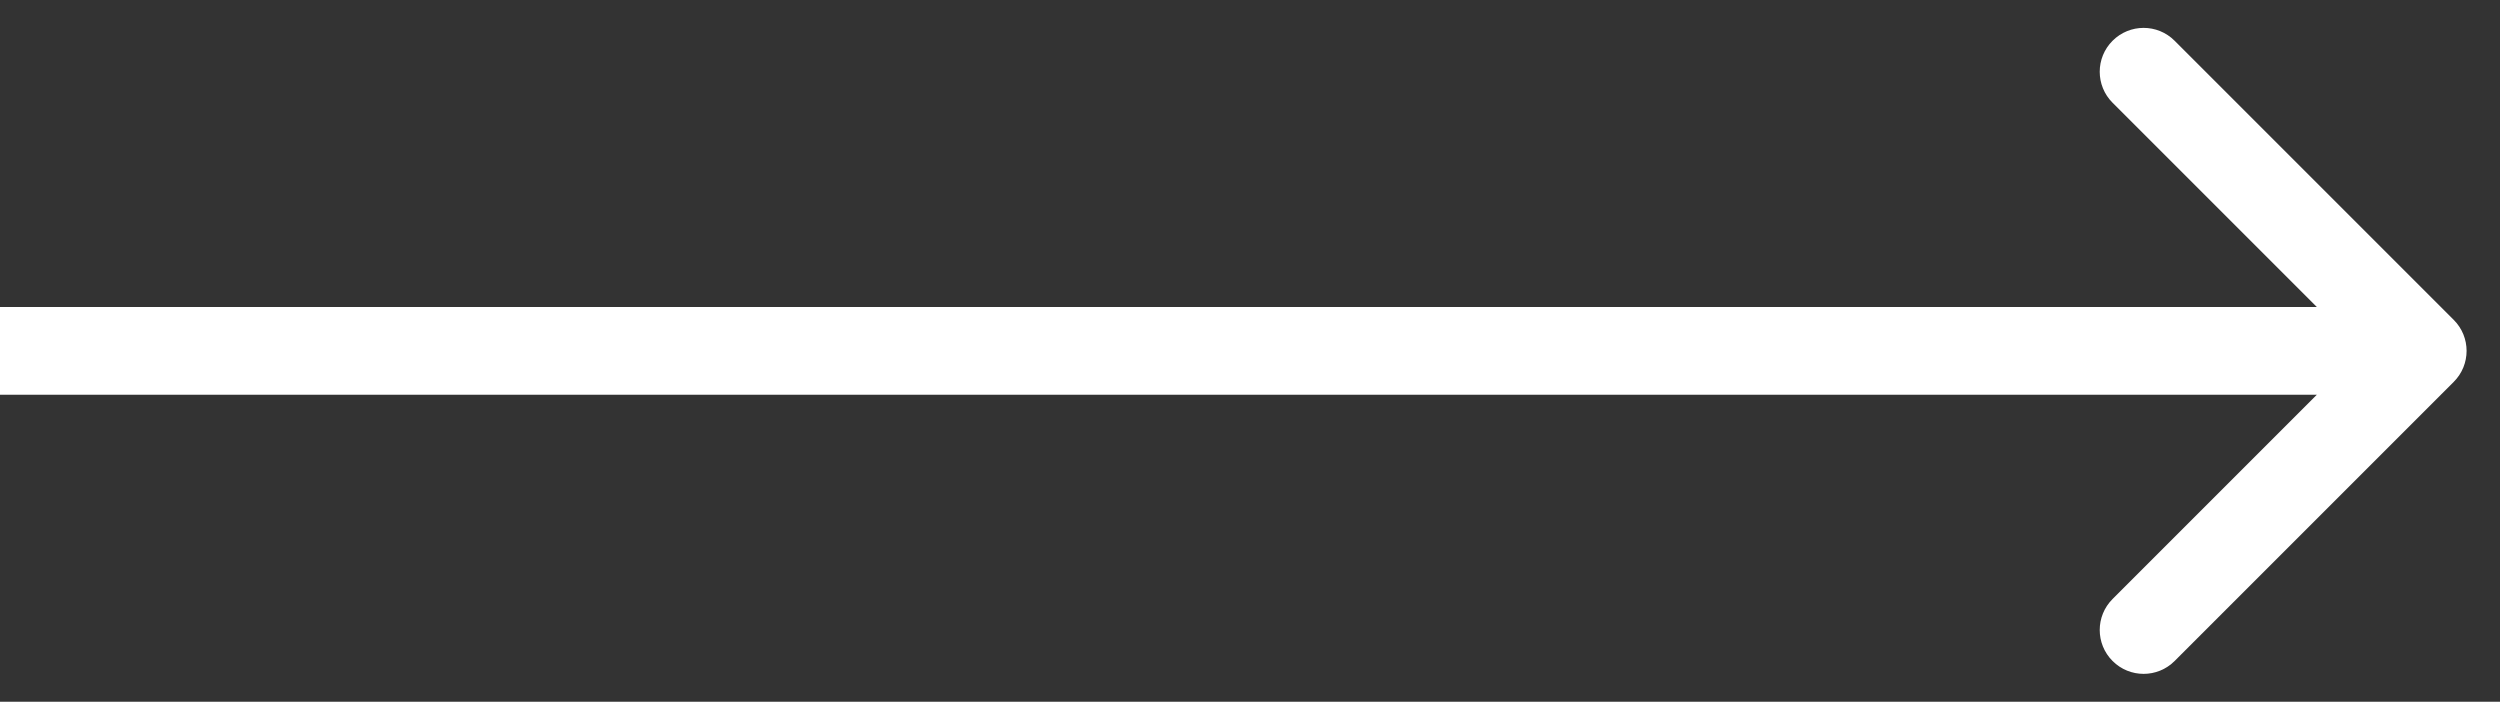 <svg width="57" height="16" viewBox="0 0 57 16" fill="none" xmlns="http://www.w3.org/2000/svg">
<rect x="0" y="0" width="57" height="16" fill="#333333" stroke="none"/>
<path d="M55.945 8.707C56.336 8.317 56.336 7.683 55.945 7.293L49.581 0.929C49.191 0.538 48.558 0.538 48.167 0.929C47.776 1.319 47.776 1.953 48.167 2.343L53.824 8L48.167 13.657C47.776 14.047 47.776 14.681 48.167 15.071C48.558 15.462 49.191 15.462 49.581 15.071L55.945 8.707ZM0 9L55.238 9V7L0 7L0 9Z" fill="white"/>
</svg>

